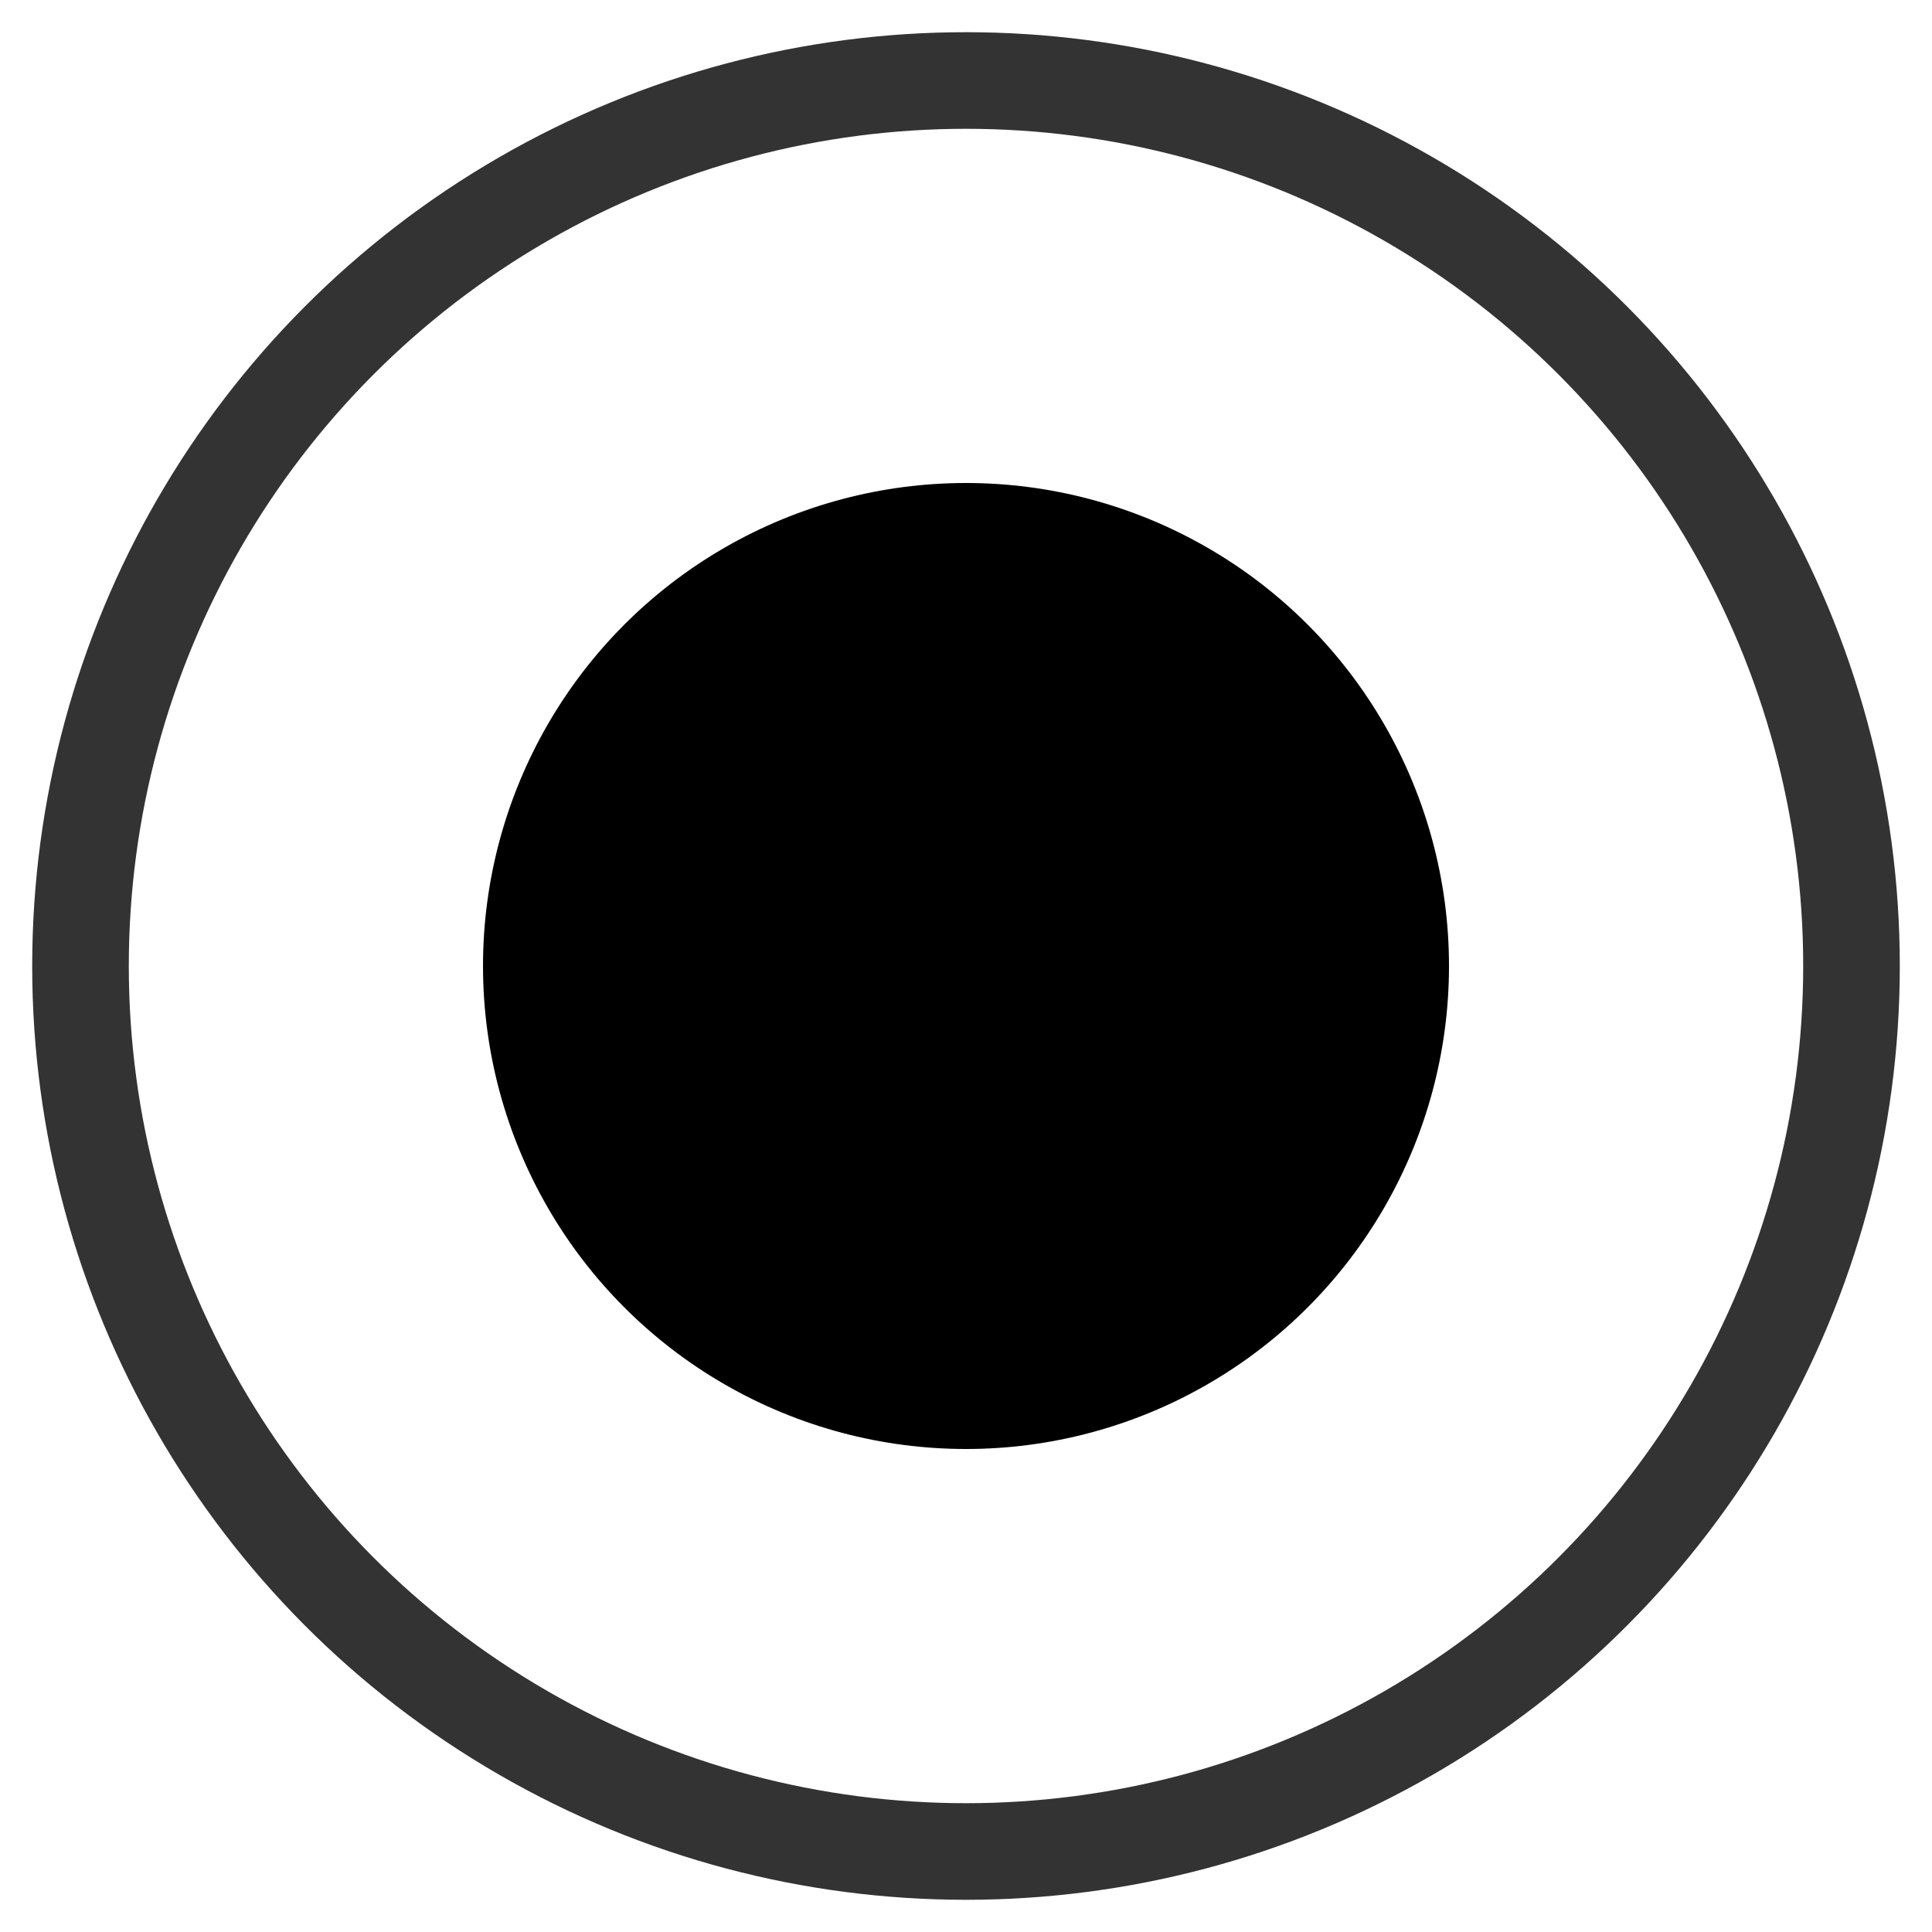 <svg width="24" height="24" viewBox="0 0 24 24" fill="none" xmlns="http://www.w3.org/2000/svg">
  <!-- Outer ring -->
  <circle cx="12" cy="12" r="11" stroke="currentColor" stroke-width="1.2" fill="none" opacity="0.8"/>
  <!-- Inner circle -->
  <circle cx="12" cy="12" r="6" fill="currentColor"/>
  <!-- Subtle inner ring for depth -->
  <circle cx="12" cy="12" r="4.5" fill="none" stroke="currentColor" stroke-width="0.4" opacity="0.3"/>
</svg>
